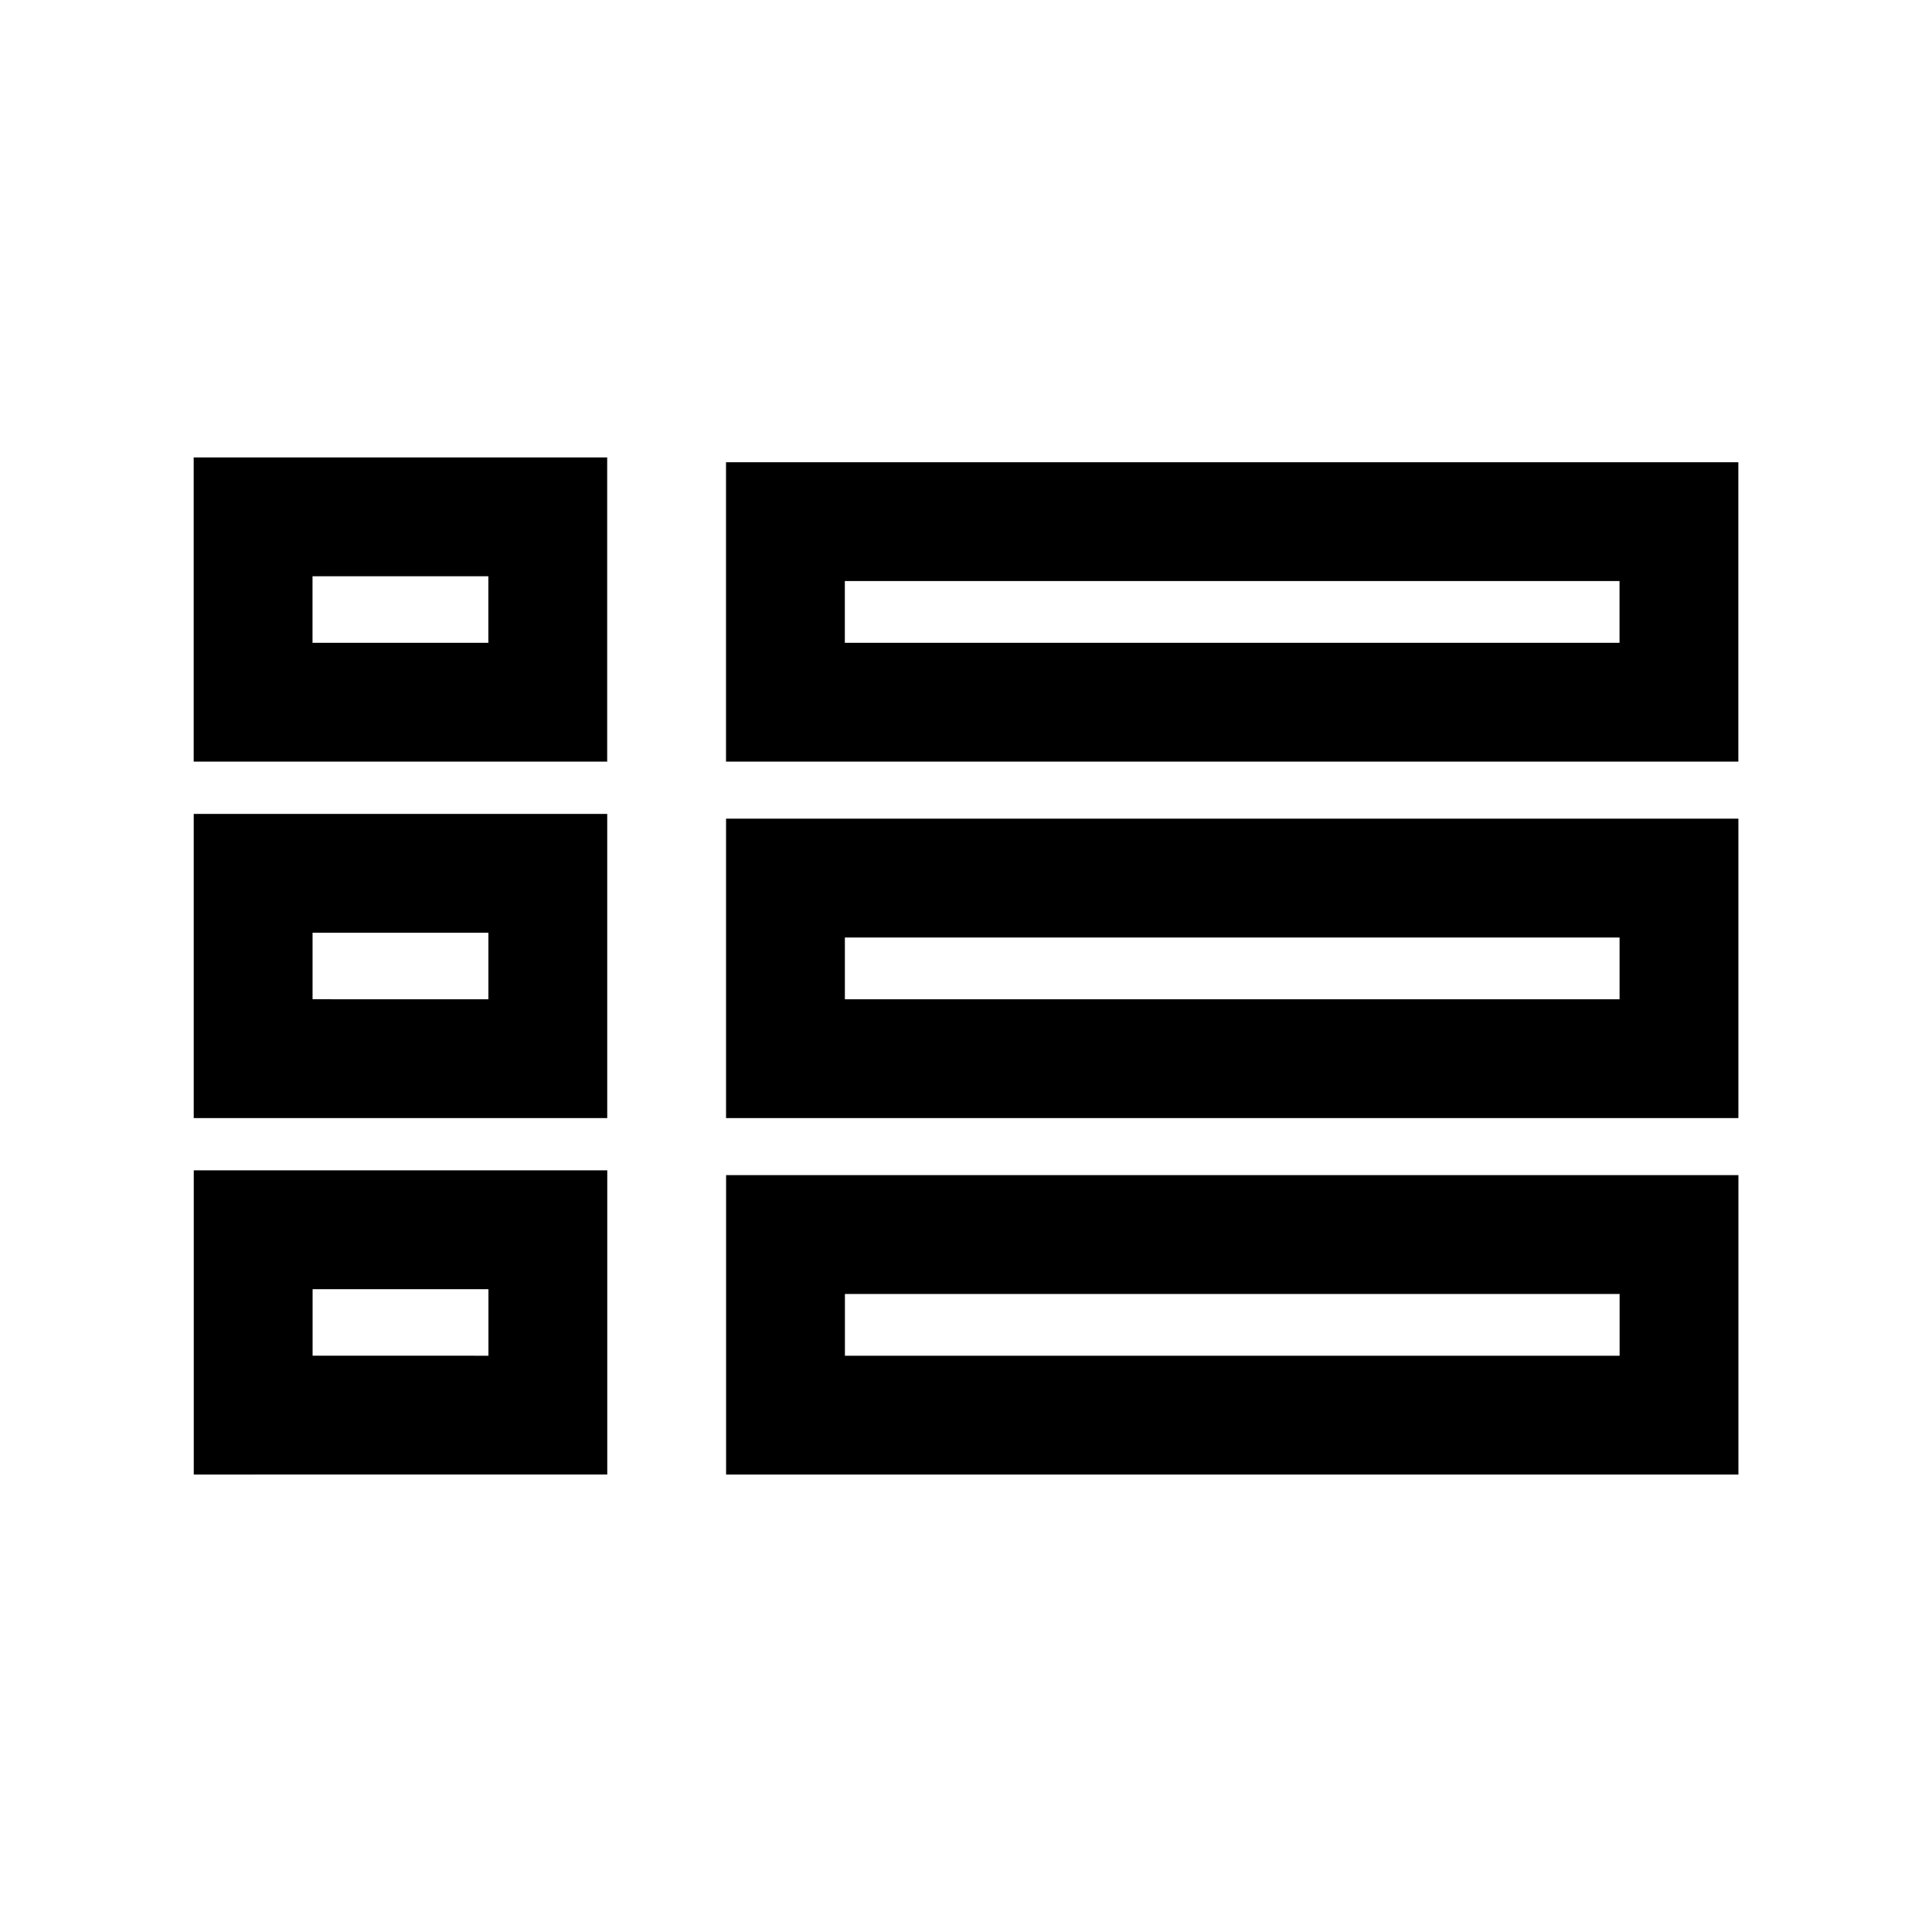 <?xml version="1.0" encoding="UTF-8"?>
<!-- Uploaded to: ICON Repo, www.iconrepo.com, Generator: ICON Repo Mixer Tools -->
<svg fill="#000000" width="800px" height="800px" version="1.1" viewBox="144 144 512 512" xmlns="http://www.w3.org/2000/svg">
 <path d="m195.33 345.84h109.58v-80.609h-109.58zm141.07-79.348v79.348h268.28v-79.348zm-109.58 30.227h46.602v17.633h-46.602zm141.07 1.262h205.3v16.375h-205.3zm-172.55 142.32h109.58v-80.609h-109.58zm141.07-79.348v79.348h268.28v-79.348zm-109.58 30.23h46.602v17.633l-46.602-0.004zm141.07 1.262h205.3v16.375h-205.3zm-172.55 142.32 109.58-0.008v-80.609h-109.58zm141.07-79.348v79.348h268.28v-79.348zm-109.58 30.23h46.602v17.633l-46.602-0.012zm141.07 1.262h205.3v16.375h-205.3z"/>
</svg>